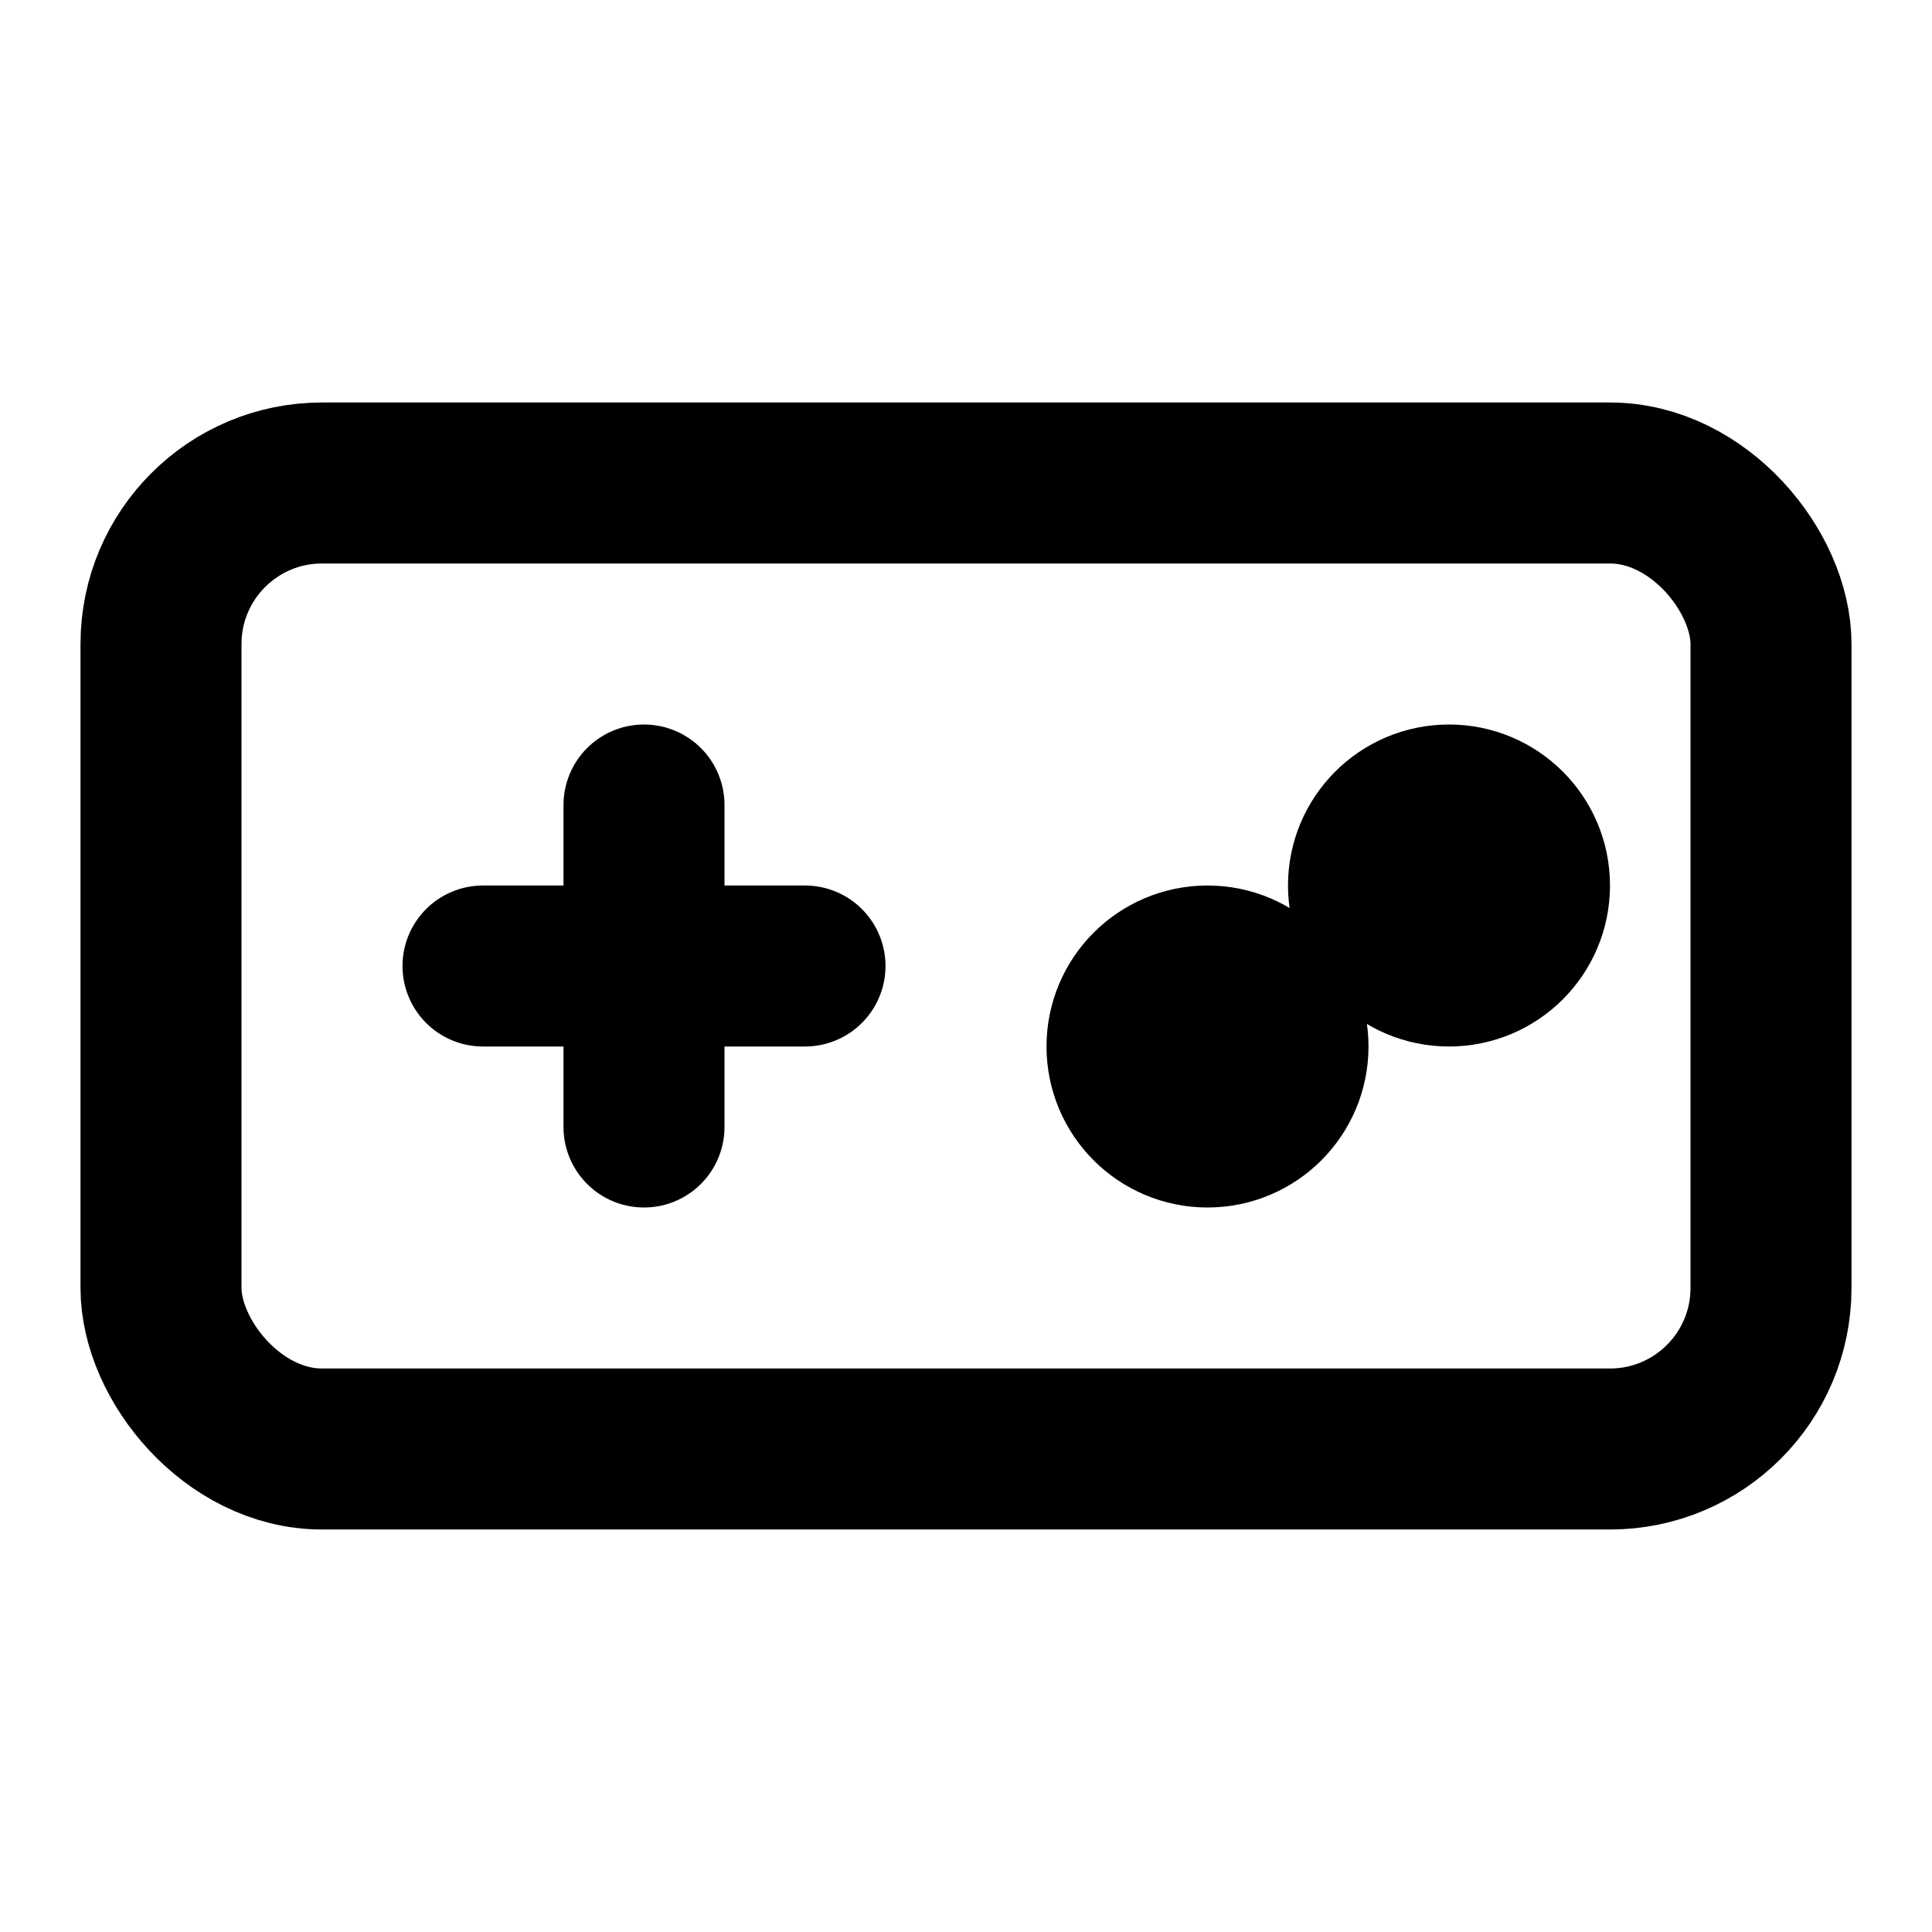 
<svg xmlns="http://www.w3.org/2000/svg" width="24" height="24" viewBox="0 0 24 24" fill="none" stroke="currentColor" stroke-width="2" stroke-linecap="round" stroke-linejoin="round" class="lucide lucide-gamepad-2">
  <line x1="6" y1="12" x2="10" y2="12"></line>
  <line x1="8" y1="10" x2="8" y2="14"></line>
  <circle cx="15" cy="13" r="1"></circle>
  <circle cx="18" cy="11" r="1"></circle>
  <rect x="2" y="6" width="20" height="12" rx="2"></rect>
</svg>
